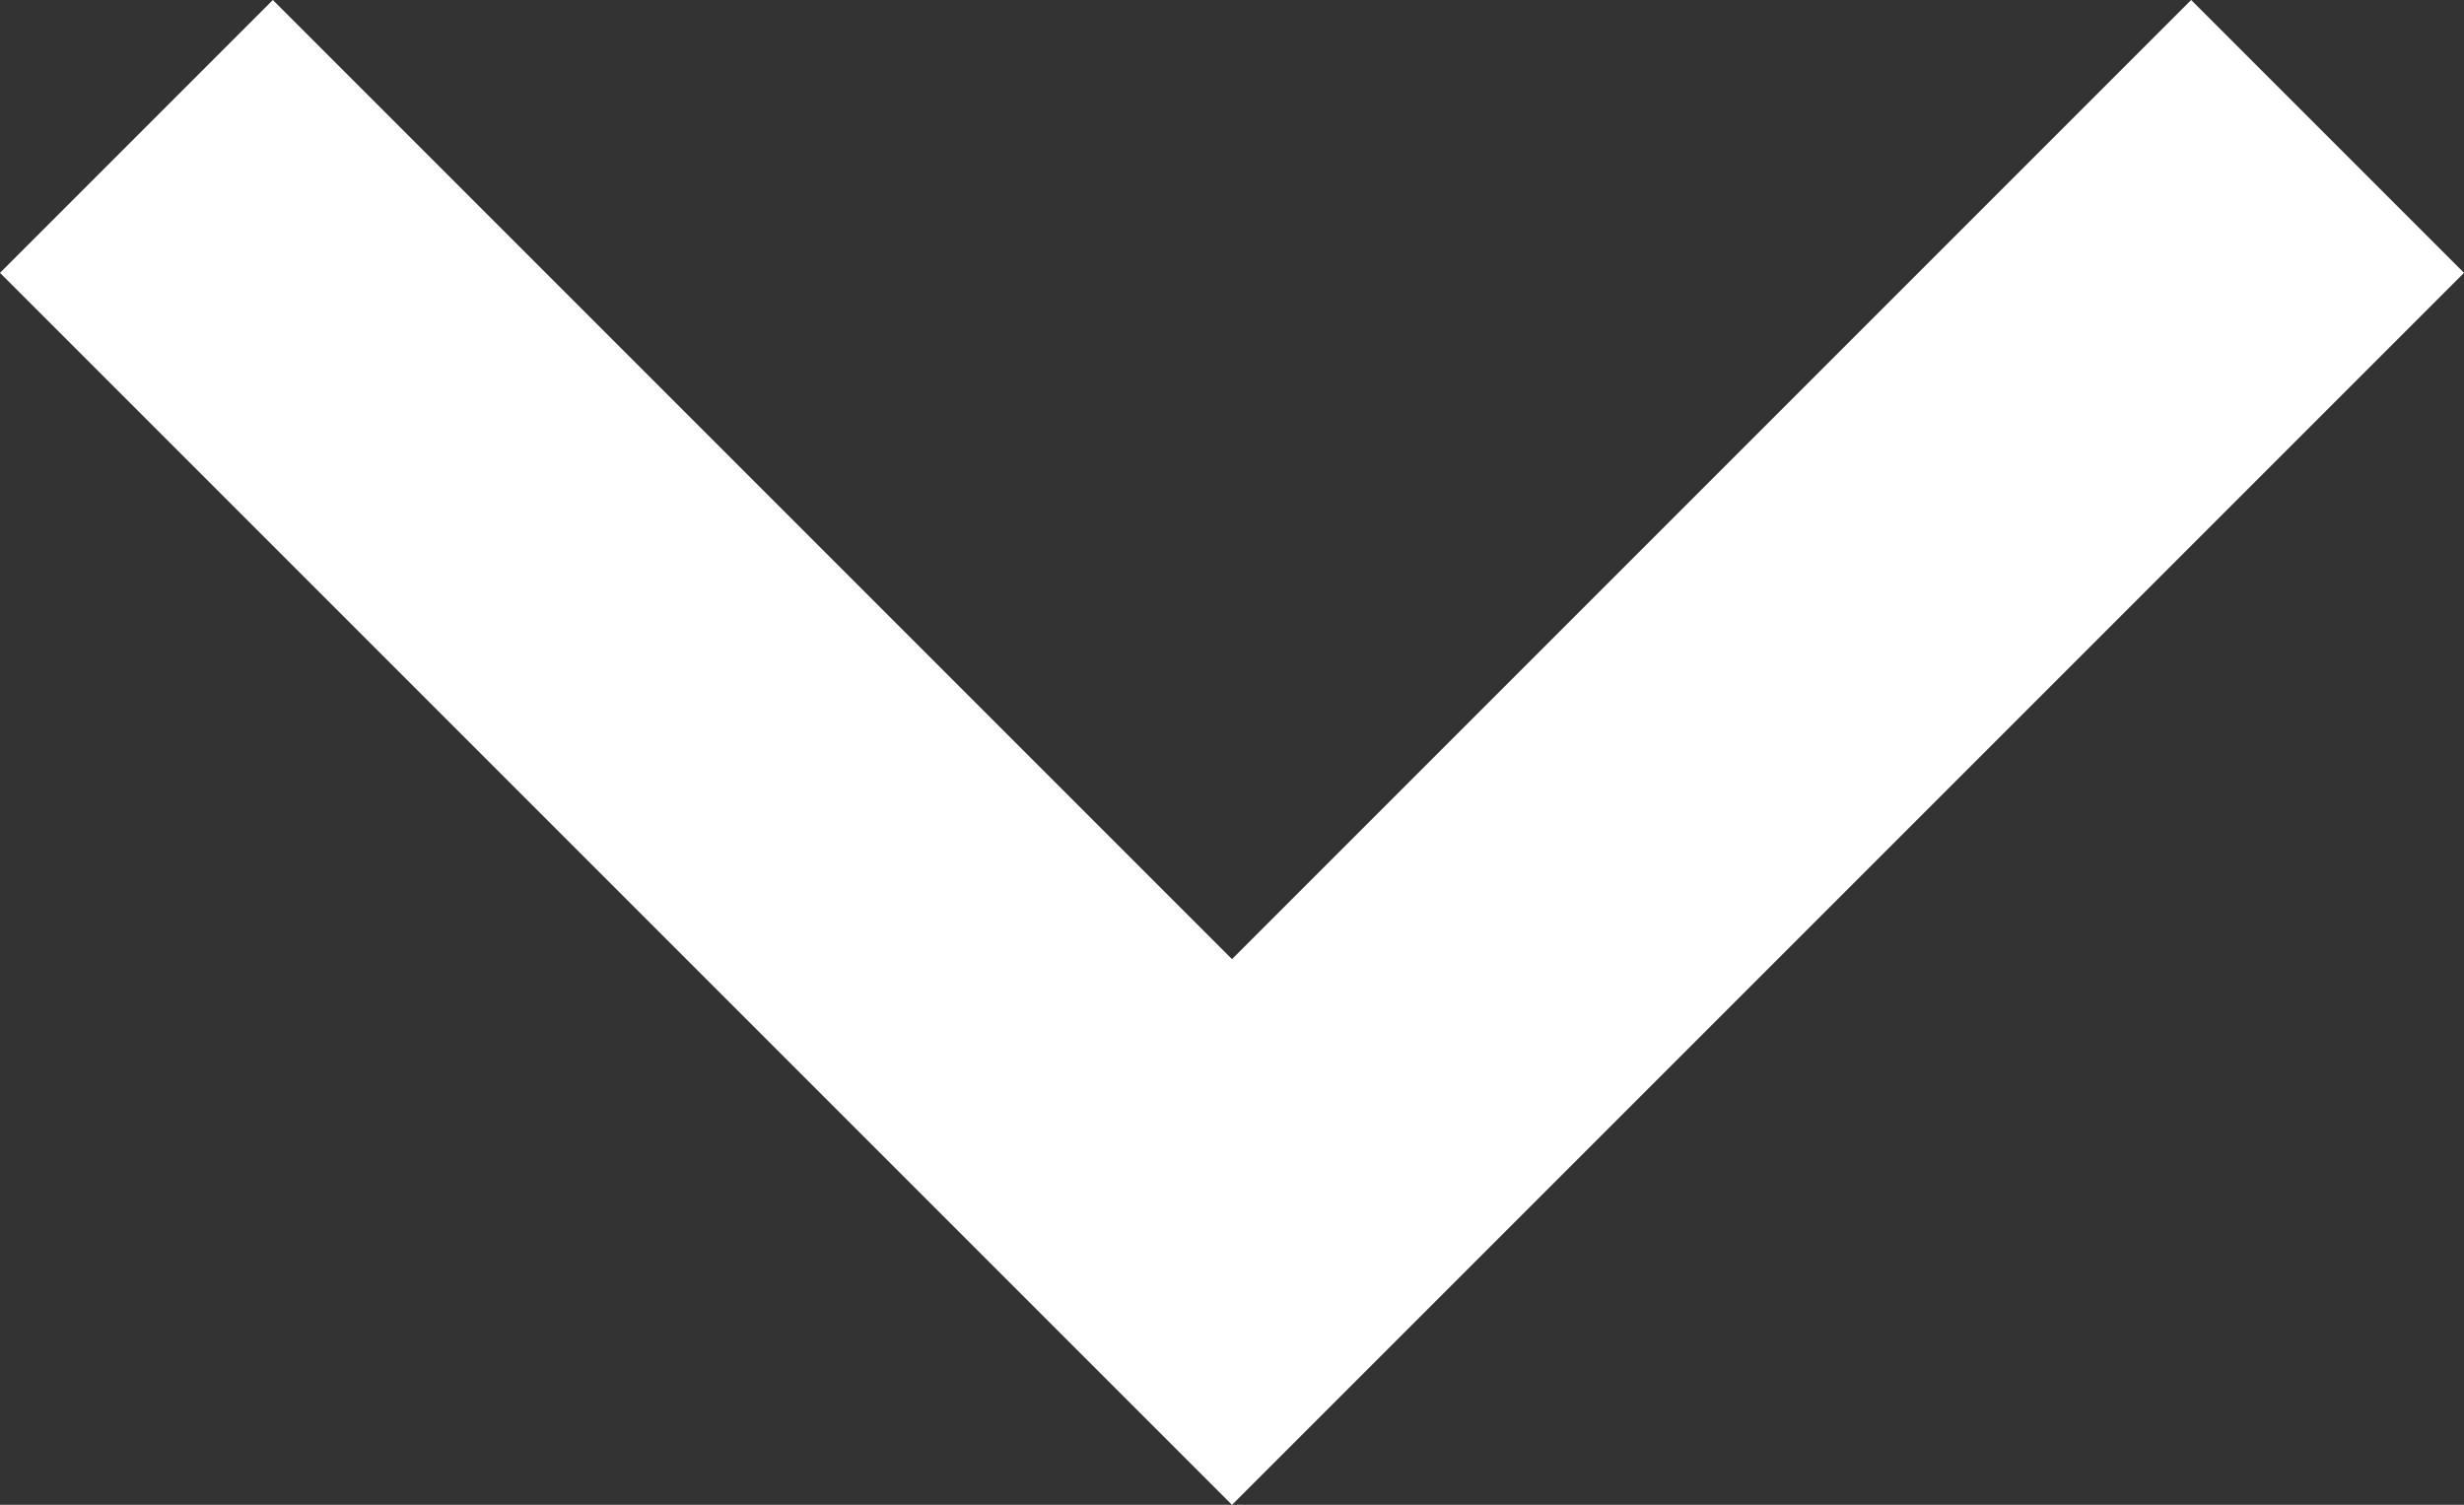 <svg xmlns="http://www.w3.org/2000/svg" width="12.77" height="7.799" viewBox="0 0 12.77 7.799">
  <rect x="0" y="0" width="12.77" height="7.799" fill="#333333" stroke="none"/>
  <path id="Path_8797" data-name="Path 8797" d="M-6264.94,11899l5.678,5.678,5.678-5.678" transform="translate(6265.647 -11898.293)" fill="none" stroke="#fff" stroke-width="2"/>
</svg>

